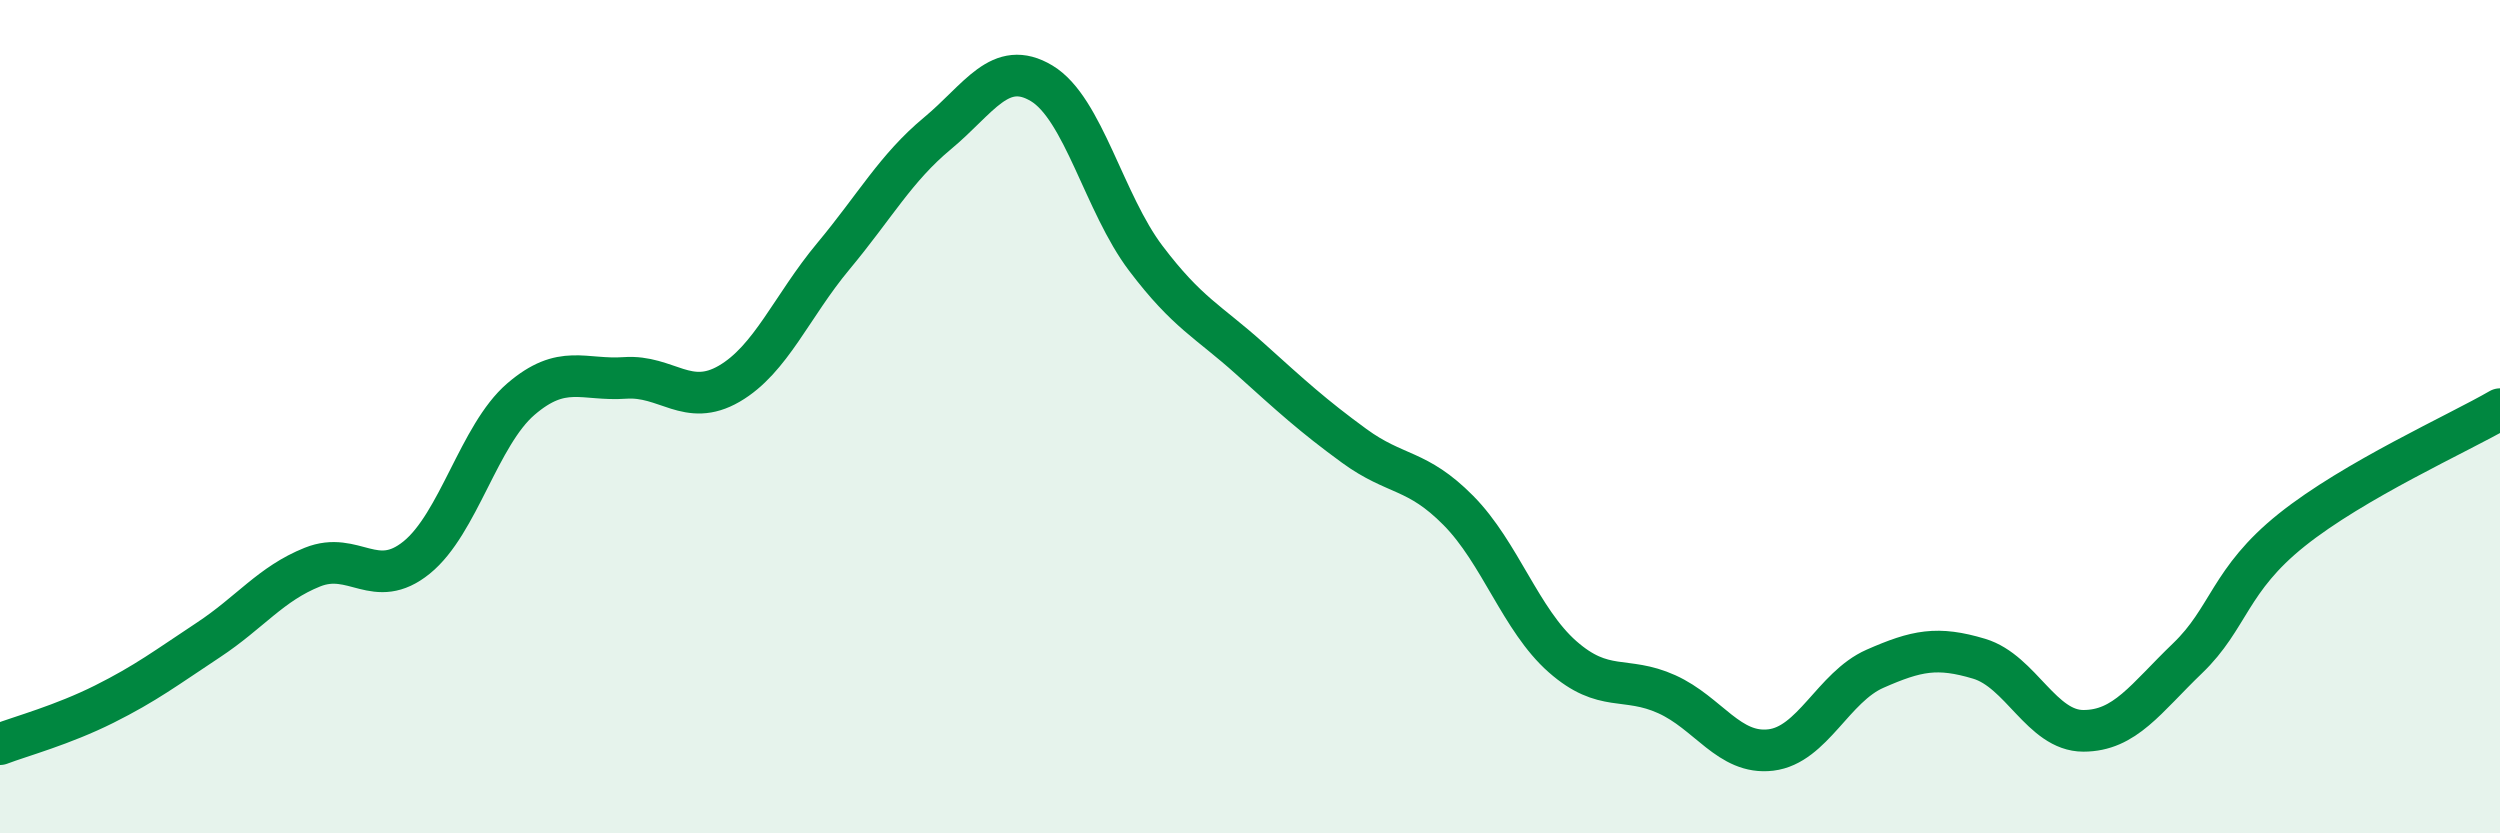 
    <svg width="60" height="20" viewBox="0 0 60 20" xmlns="http://www.w3.org/2000/svg">
      <path
        d="M 0,17.86 C 0.5,17.67 1.5,17.4 2.5,16.9 C 3.5,16.4 4,16.02 5,15.36 C 6,14.7 6.5,14.01 7.5,13.61 C 8.5,13.21 9,14.19 10,13.38 C 11,12.57 11.5,10.44 12.5,9.58 C 13.5,8.72 14,9.14 15,9.07 C 16,9 16.5,9.79 17.5,9.21 C 18.5,8.63 19,7.35 20,6.15 C 21,4.95 21.5,4.03 22.5,3.2 C 23.5,2.37 24,1.4 25,2 C 26,2.6 26.5,4.88 27.5,6.2 C 28.5,7.52 29,7.71 30,8.61 C 31,9.51 31.5,9.97 32.5,10.7 C 33.5,11.43 34,11.24 35,12.25 C 36,13.26 36.5,14.88 37.5,15.76 C 38.5,16.64 39,16.21 40,16.66 C 41,17.11 41.5,18.12 42.5,18 C 43.5,17.88 44,16.49 45,16.05 C 46,15.61 46.5,15.51 47.5,15.81 C 48.5,16.11 49,17.54 50,17.54 C 51,17.54 51.5,16.76 52.5,15.8 C 53.5,14.84 53.5,13.92 55,12.72 C 56.5,11.52 59,10.4 60,9.82L60 20L0 20Z"
        fill="#008740"
        opacity="0.1"
        stroke-linecap="round"
        stroke-linejoin="round"
      />
      <path
        d="M 0,17.86 C 0.5,17.67 1.5,17.4 2.5,16.9 C 3.5,16.4 4,16.02 5,15.36 C 6,14.7 6.5,14.01 7.5,13.61 C 8.5,13.21 9,14.19 10,13.38 C 11,12.57 11.5,10.44 12.5,9.58 C 13.5,8.72 14,9.14 15,9.07 C 16,9 16.5,9.79 17.5,9.21 C 18.5,8.63 19,7.35 20,6.15 C 21,4.95 21.5,4.03 22.5,3.2 C 23.5,2.37 24,1.4 25,2 C 26,2.6 26.5,4.88 27.5,6.2 C 28.5,7.52 29,7.71 30,8.61 C 31,9.51 31.5,9.97 32.5,10.7 C 33.5,11.43 34,11.24 35,12.25 C 36,13.26 36.5,14.88 37.5,15.76 C 38.5,16.64 39,16.21 40,16.66 C 41,17.11 41.5,18.12 42.5,18 C 43.5,17.88 44,16.49 45,16.05 C 46,15.61 46.5,15.51 47.5,15.81 C 48.5,16.11 49,17.54 50,17.54 C 51,17.54 51.5,16.76 52.5,15.8 C 53.5,14.84 53.5,13.92 55,12.72 C 56.5,11.52 59,10.4 60,9.82"
        stroke="#008740"
        stroke-width="1"
        fill="none"
        stroke-linecap="round"
        stroke-linejoin="round"
      />
    </svg>
  